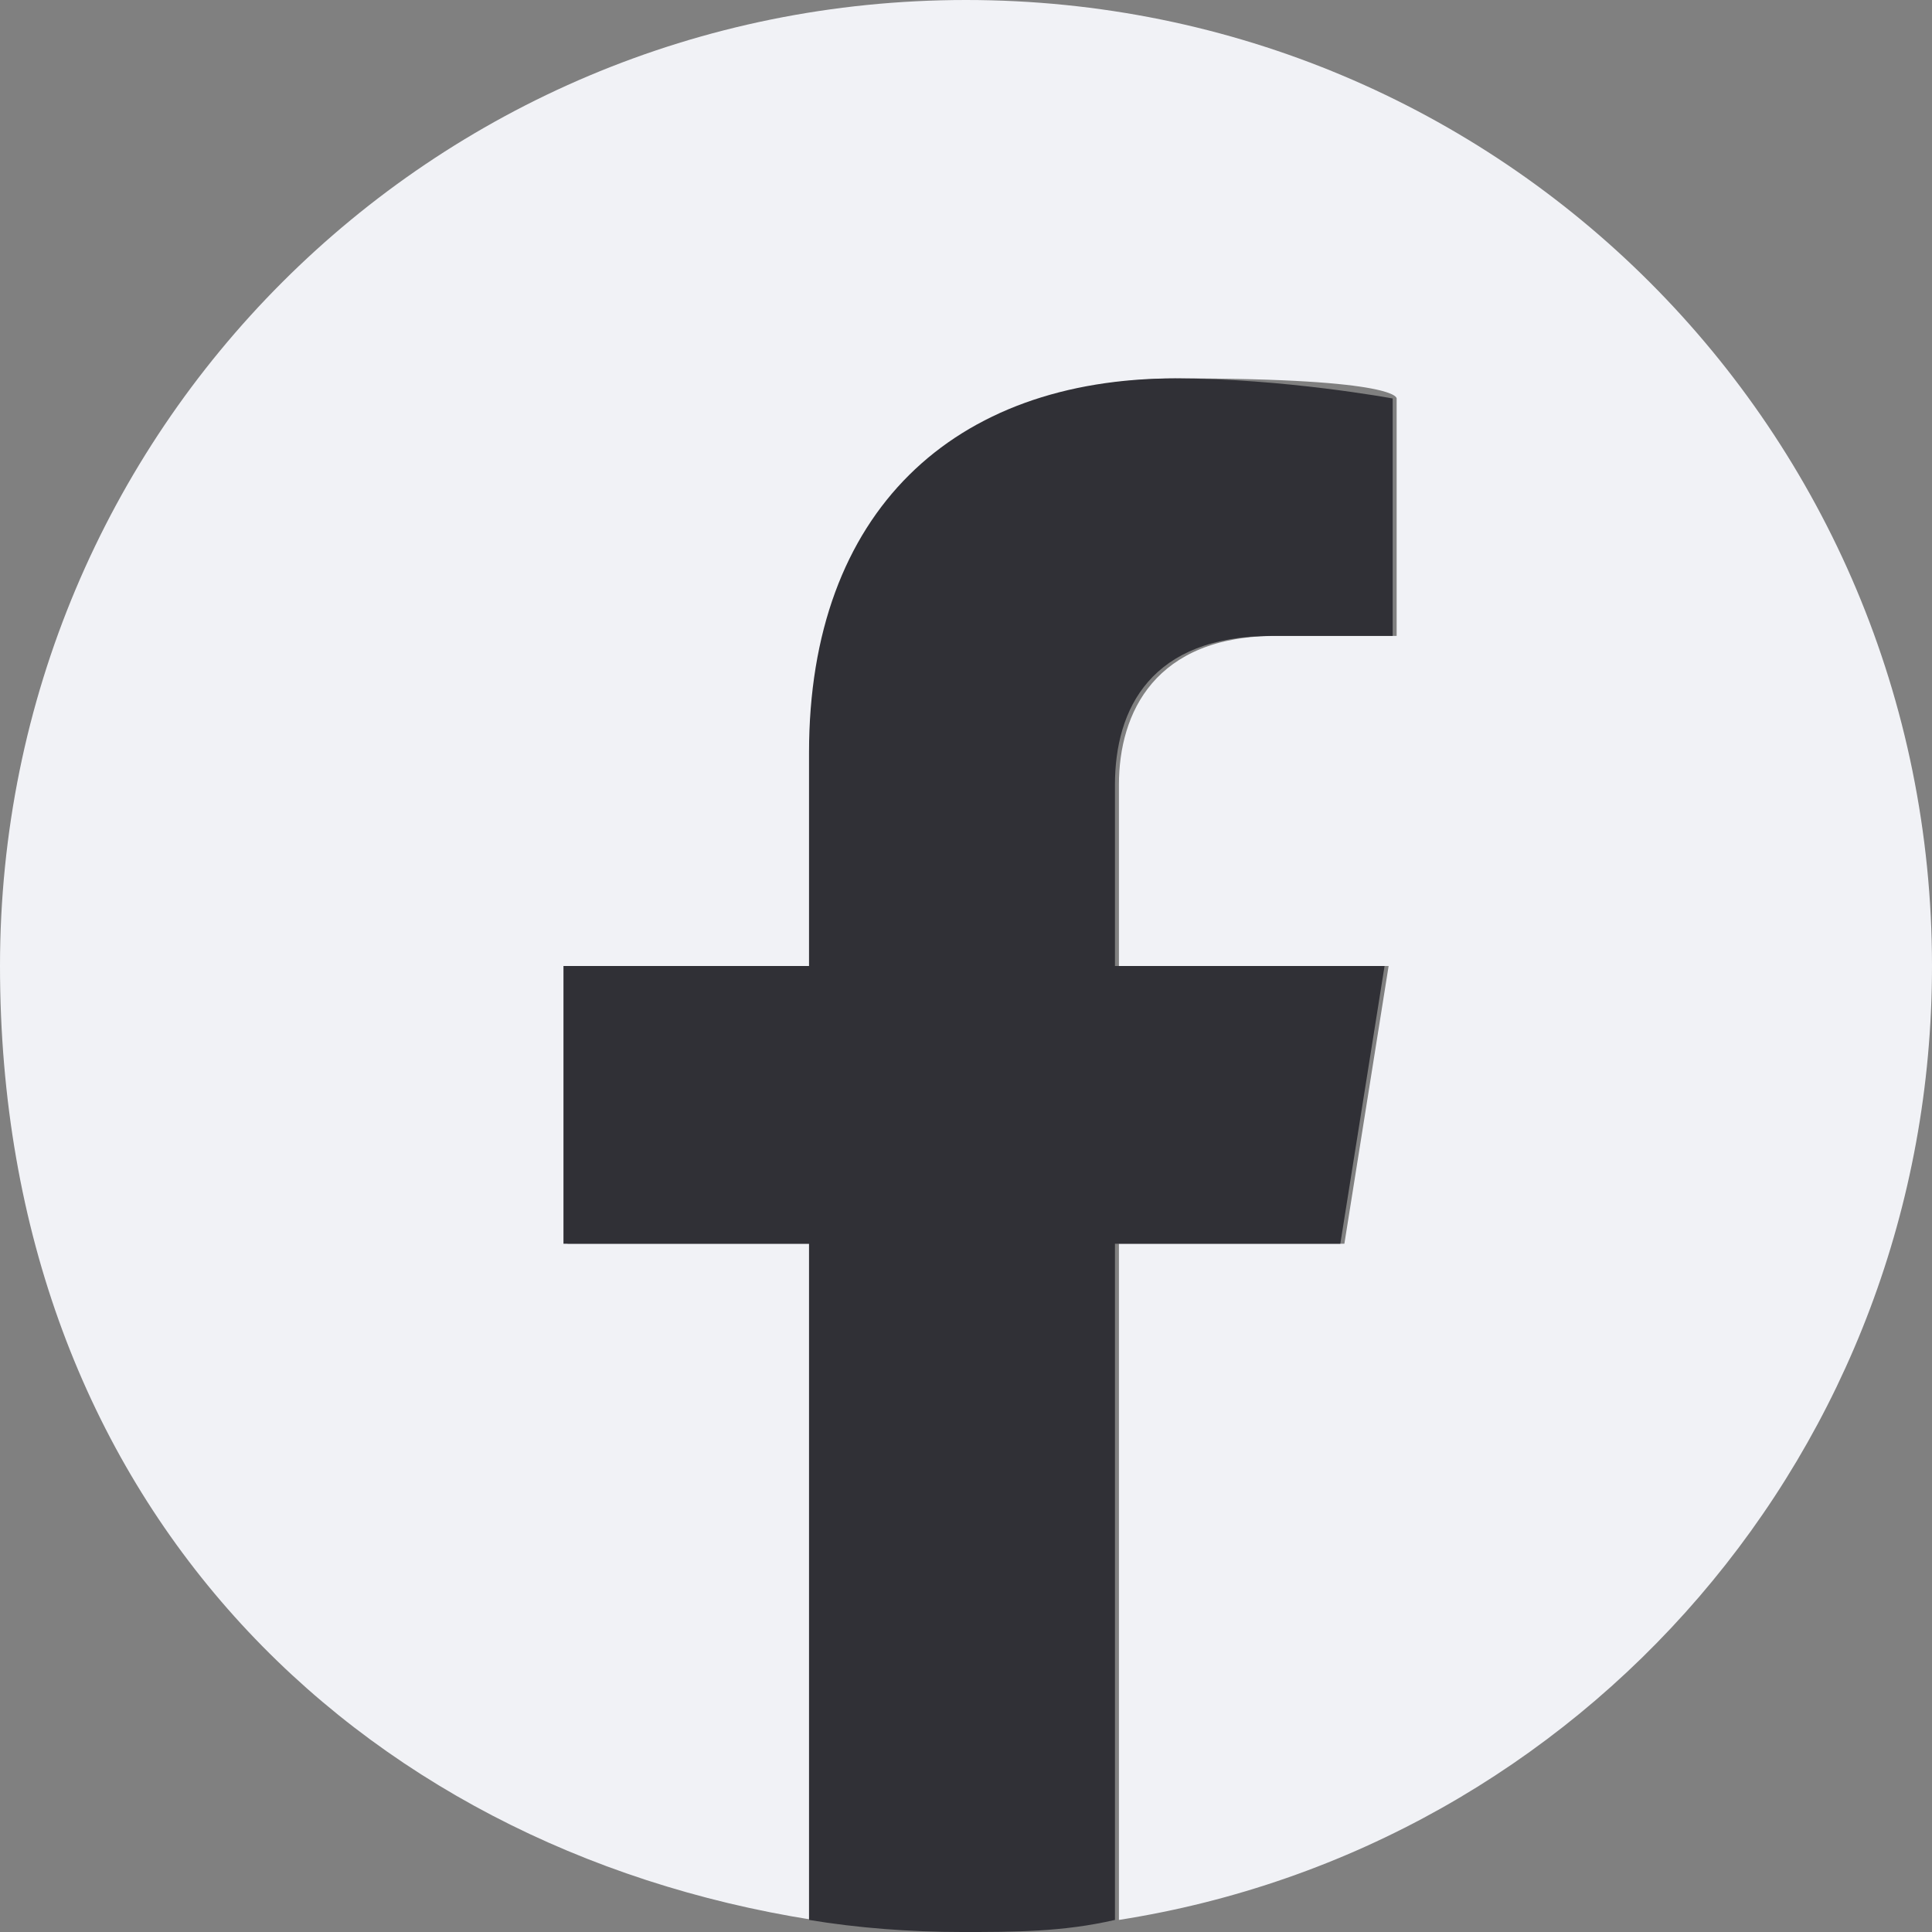 <svg width="20" height="20" viewBox="0 0 20 20" fill="none" xmlns="http://www.w3.org/2000/svg">
<rect x="0" y="0" width="20" height="20" fill="#808080" stroke="none"/>
<g clip-path="url(#clip0_117_7214)">
<path d="M20 10C20 4.458 15.542 0 10 0C4.458 0 0 4.458 0 10C0 15.542 3.667 19.125 8.417 19.875V12.875H5.875V10H8.417V7.792C8.417 5.292 9.917 3.917 12.208 3.917C14.5 3.917 14.458 4.125 14.458 4.125V6.583H13.208C11.958 6.583 11.583 7.375 11.583 8.125V10H14.375L13.917 12.875H11.583V19.875C16.375 19.125 20 15 20 10Z" fill="#F1F2F6"/>
<path d="M13.875 12.875L14.333 10H11.542V8.125C11.542 7.333 11.917 6.583 13.167 6.583H14.417V4.125C14.417 4.125 13.292 3.917 12.167 3.917C9.875 3.917 8.375 5.292 8.375 7.792V10H5.833V12.875H8.375V19.875C8.875 19.958 9.417 20 9.958 20C10.5 20 11 20 11.542 19.875V12.875H13.875Z" fill="#303036"/>
</g>
<defs>
<clipPath id="clip0_117_7214">
<rect width="20" height="20" fill="white"/>
</clipPath>
</defs>
</svg>
